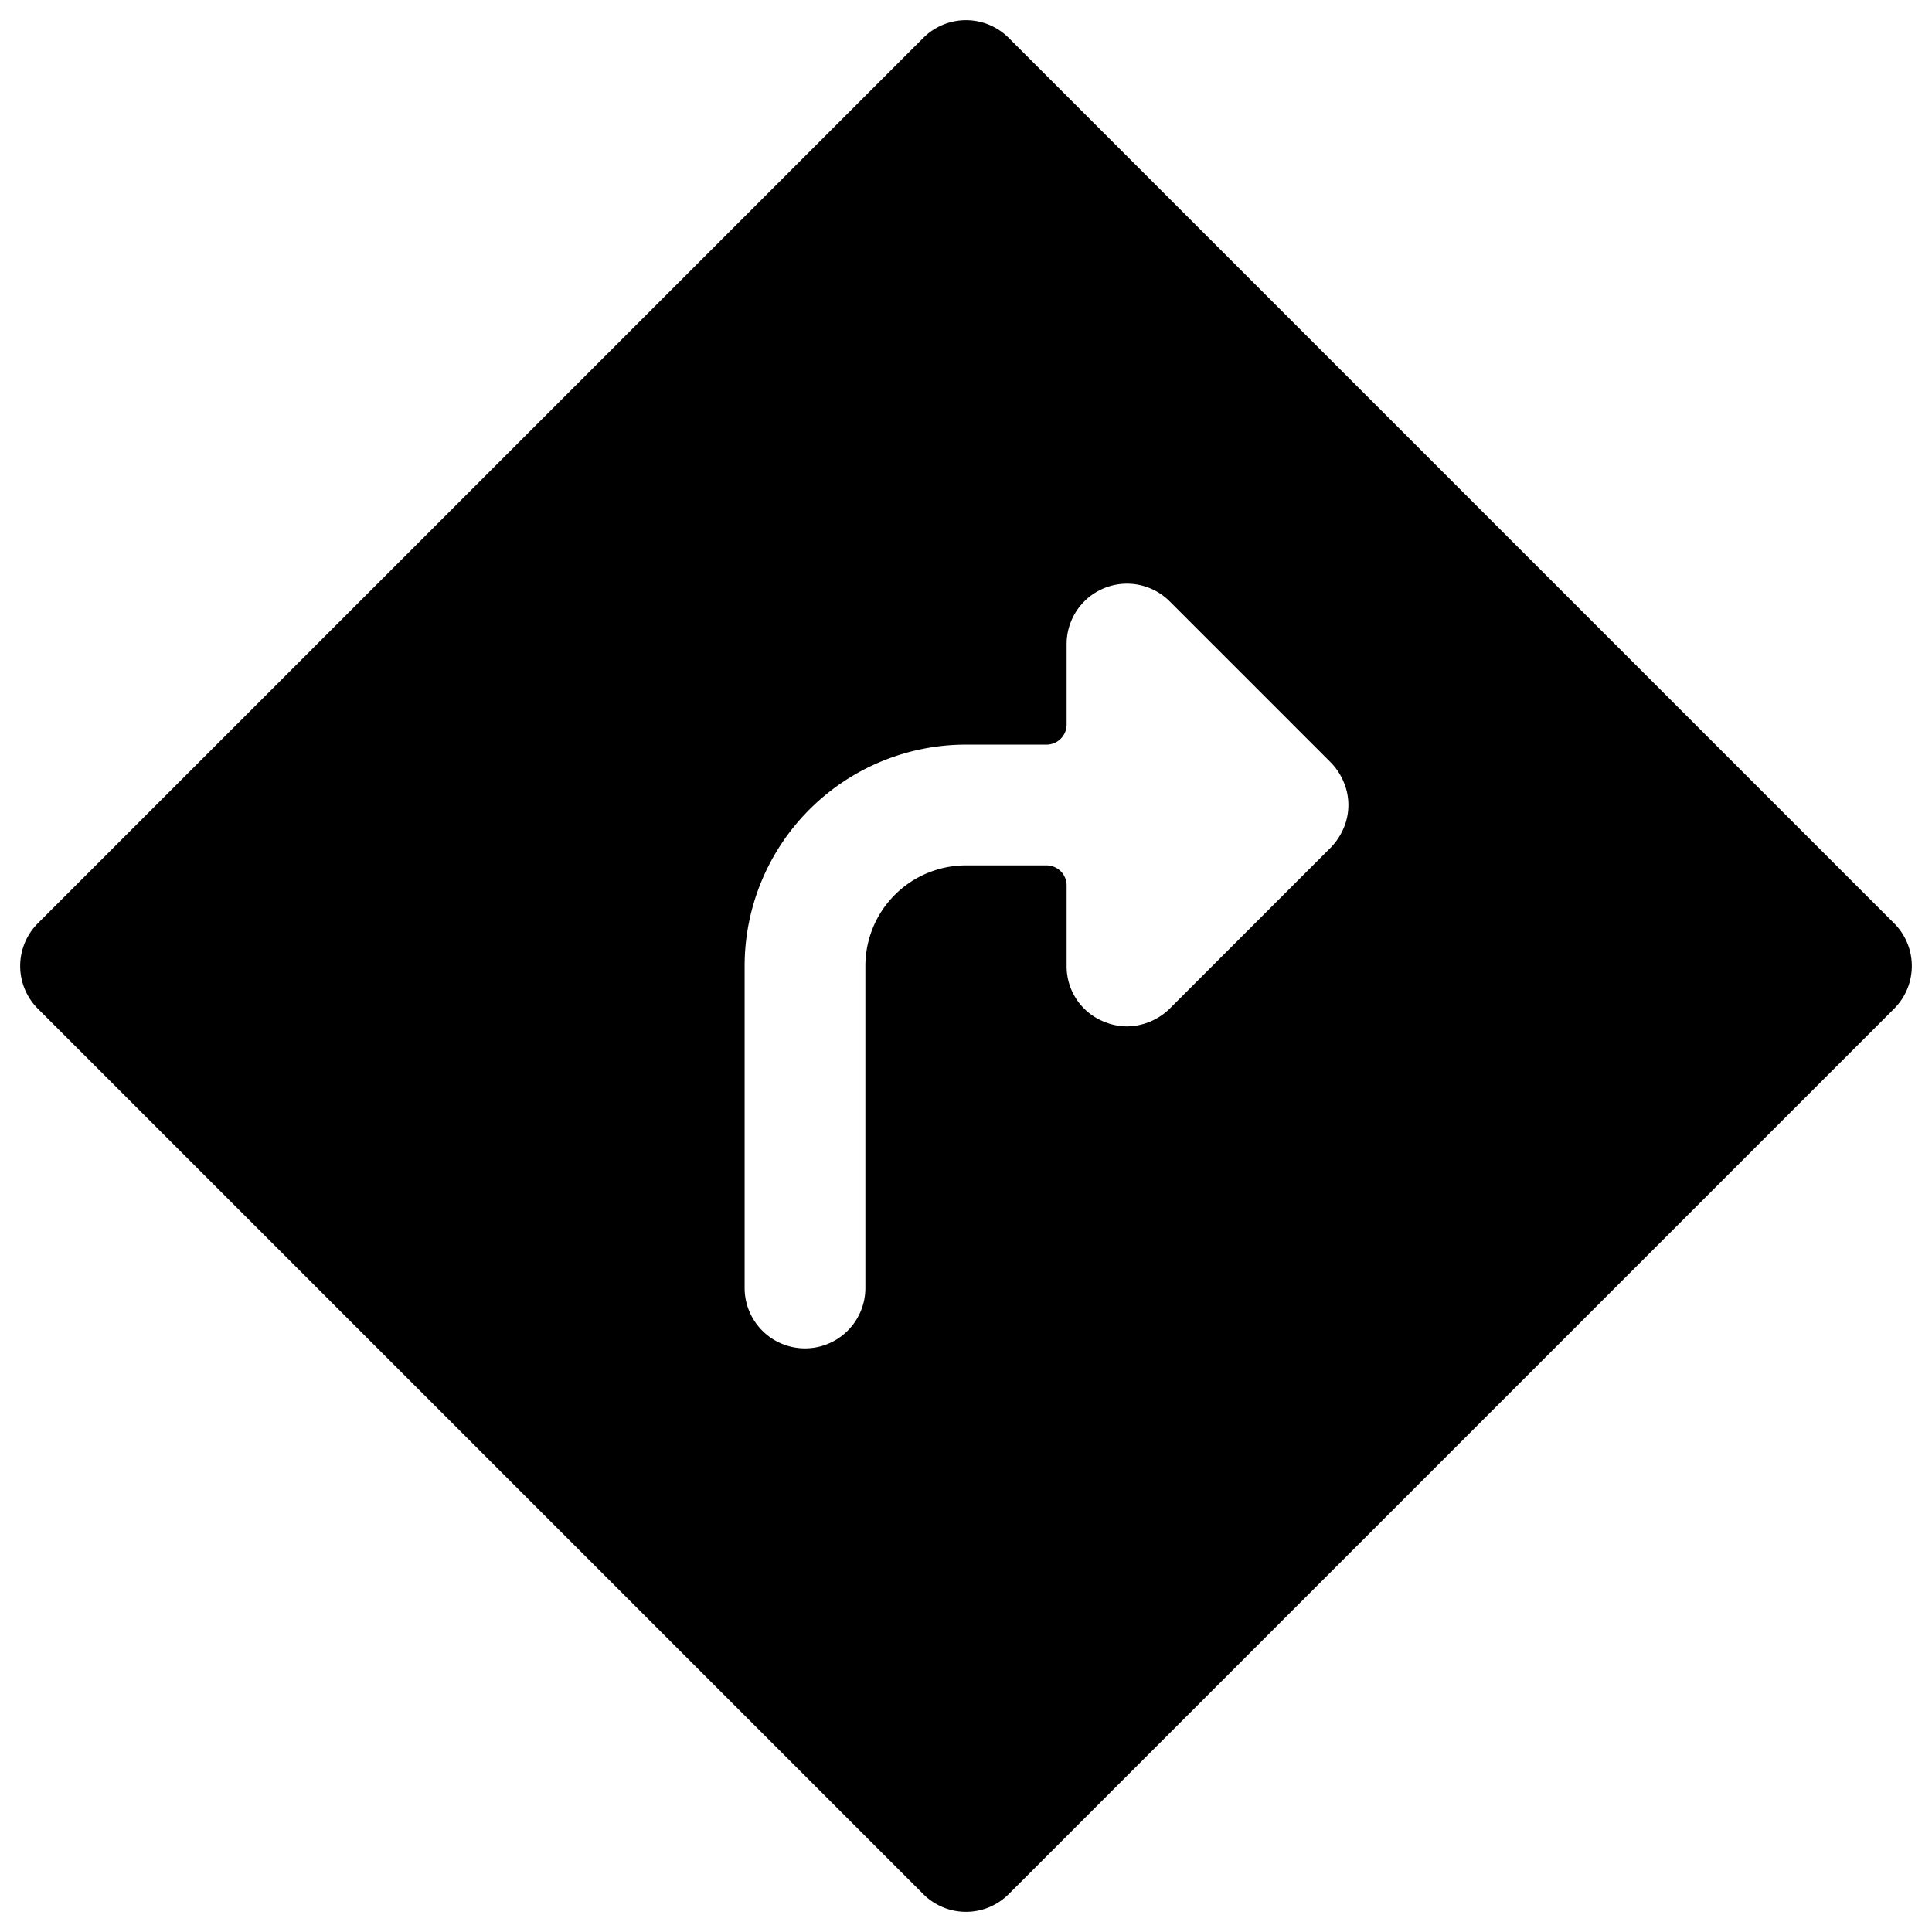 <svg xmlns="http://www.w3.org/2000/svg" viewBox="0 0 24 24"><path d="M11.47 23.53a0.75 0.75 0 0 0 1.06 0l11 -11a0.75 0.75 0 0 0 0 -1.06l-11 -11a0.75 0.75 0 0 0 -1.06 0l-11 11a0.75 0.75 0 0 0 0 1.06ZM9.25 12A2.75 2.75 0 0 1 12 9.25h1a0.25 0.25 0 0 0 0.25 -0.25V8a0.75 0.75 0 0 1 1.28 -0.53l2 2a0.78 0.78 0 0 1 0.16 0.24 0.73 0.73 0 0 1 0 0.58 0.78 0.78 0 0 1 -0.16 0.24l-2 2a0.77 0.77 0 0 1 -0.53 0.22 0.75 0.75 0 0 1 -0.29 -0.06 0.74 0.74 0 0 1 -0.46 -0.69v-1a0.25 0.25 0 0 0 -0.25 -0.25h-1A1.25 1.25 0 0 0 10.75 12v4a0.75 0.75 0 0 1 -1.5 0Z" fill="#000000" stroke-width="1"></path></svg>